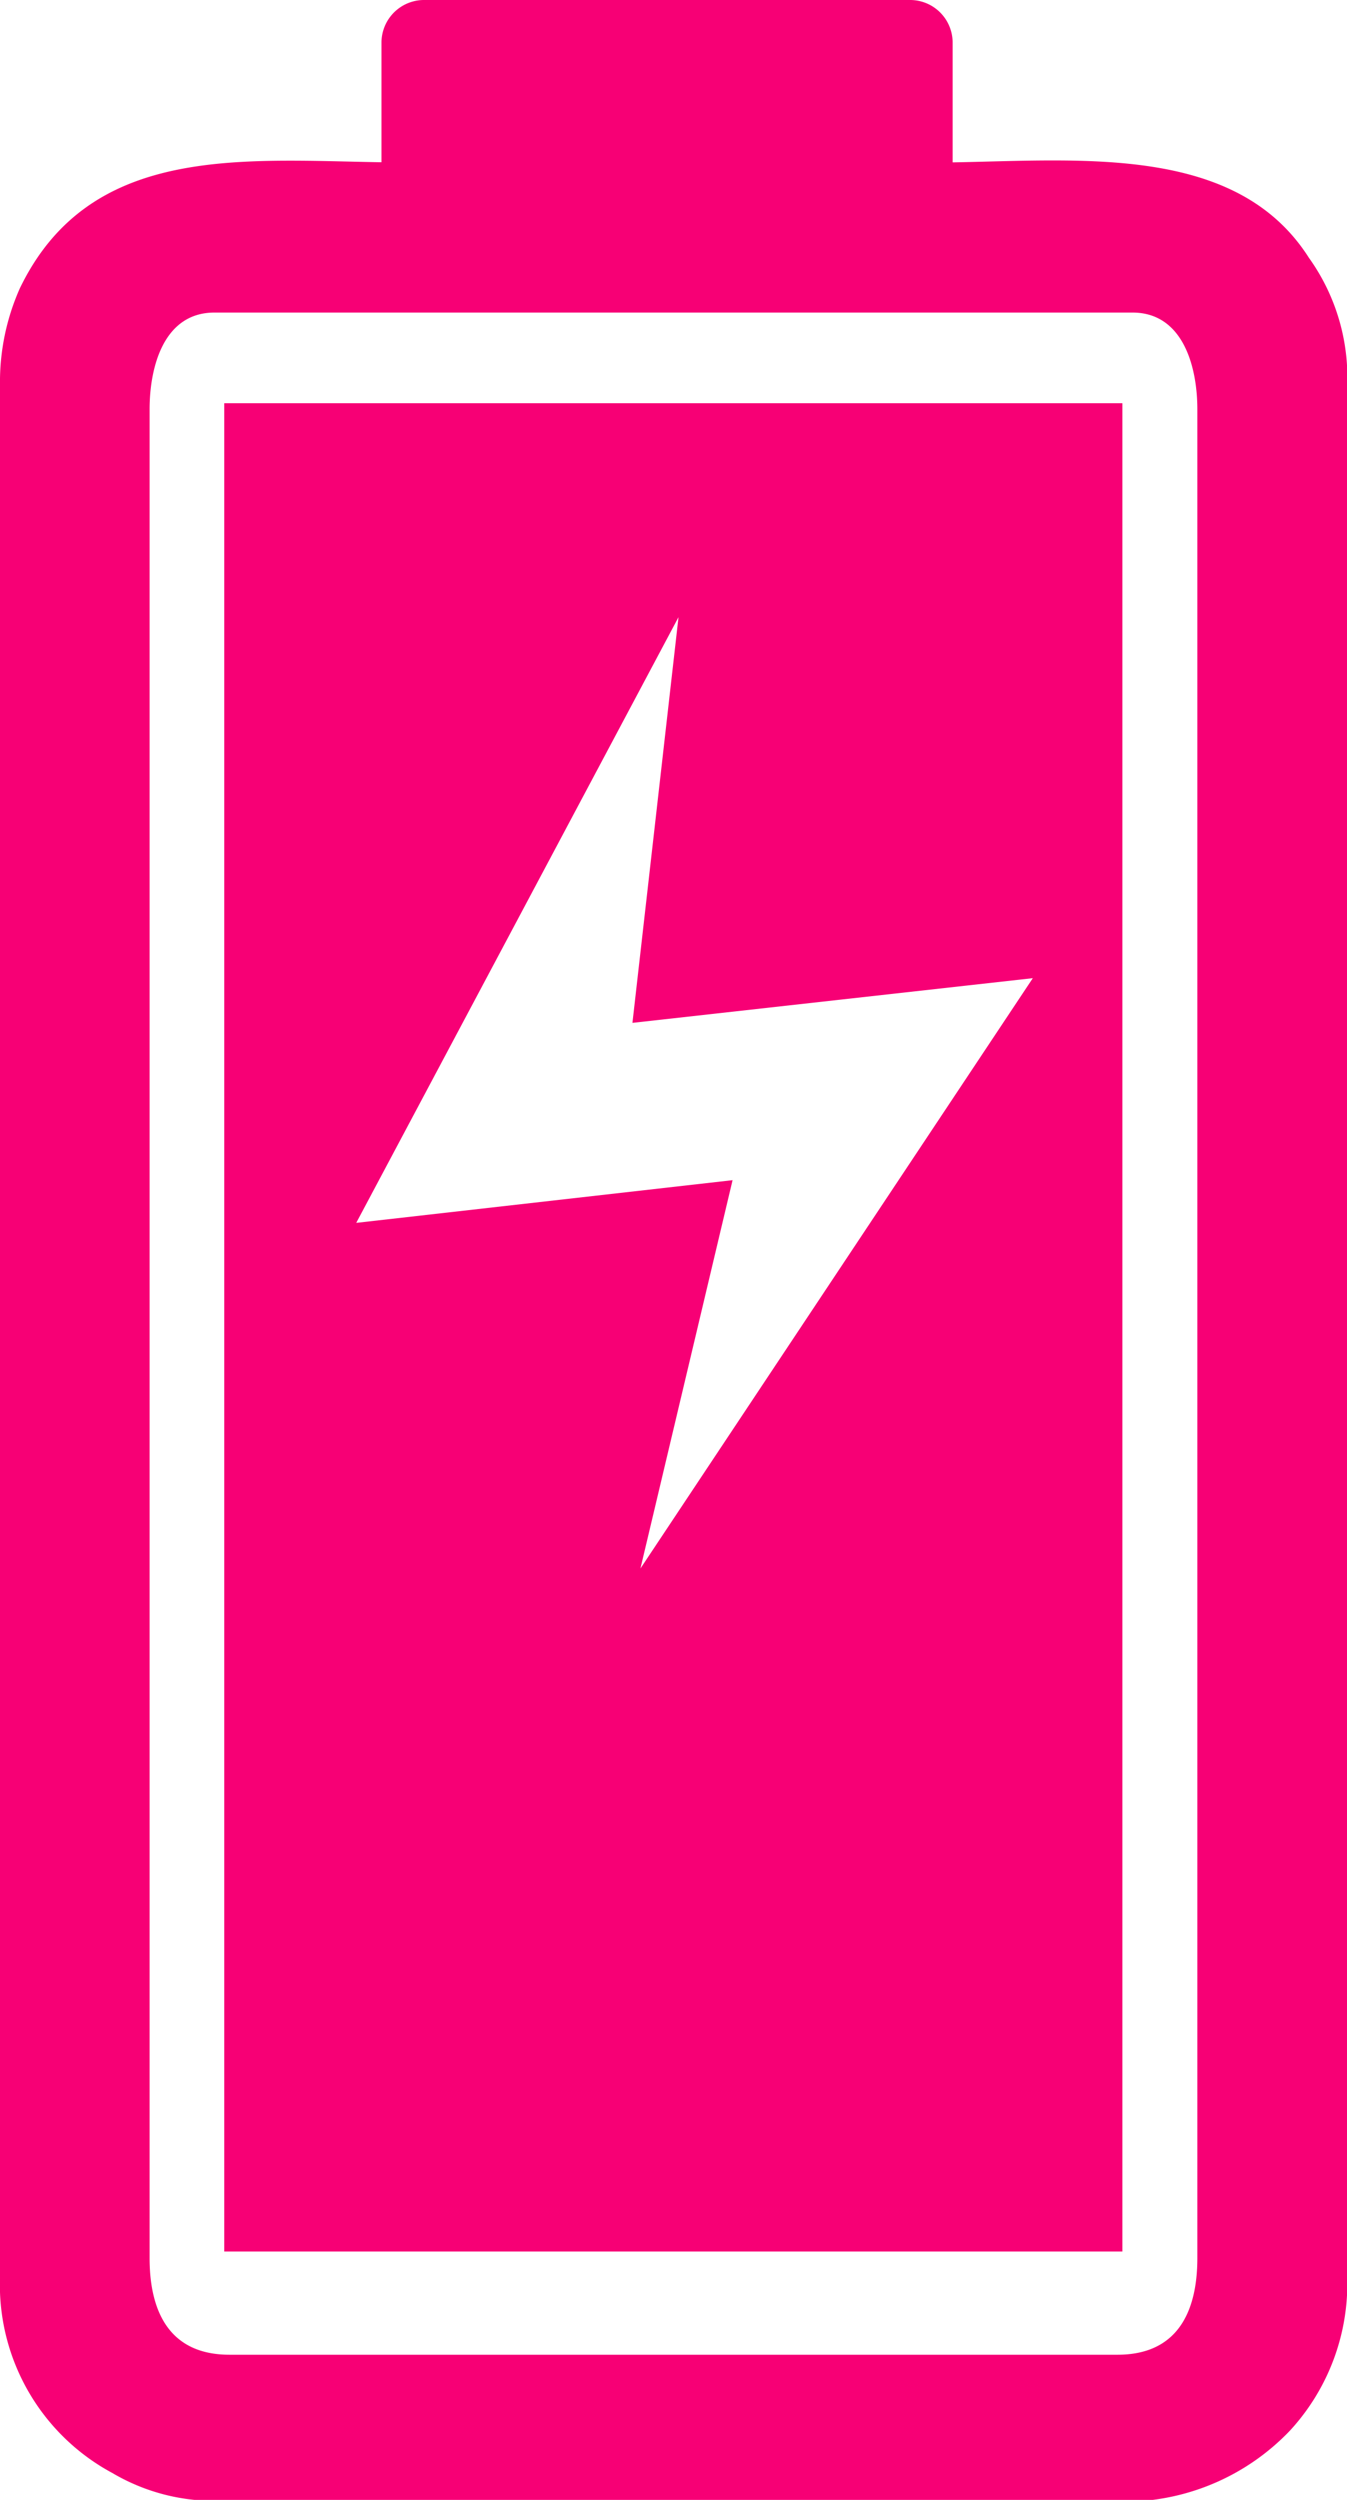<svg xmlns="http://www.w3.org/2000/svg" xmlns:xlink="http://www.w3.org/1999/xlink" width="23.096" height="42.846" viewBox="0 0 23.096 42.846">
  <defs>
    <clipPath id="clip-path">
      <rect id="Rectangle_1961" data-name="Rectangle 1961" width="23.096" height="42.846" fill="#f70075"/>
    </clipPath>
  </defs>
  <g id="Group_20905" data-name="Group 20905" clip-path="url(#clip-path)">
    <path id="Path_24896" data-name="Path 24896" d="M2.565,38.7V7.017c0-.736.246-1.66,1.112-1.66H19.418c.855,0,1.112.905,1.112,1.66V38.7c0,.976-.38,1.658-1.369,1.658H3.934c-.987,0-1.369-.682-1.369-1.658M7.284,0h8.31a.73.73,0,0,1,.74.717V2.783c2.243-.039,4.877-.3,6.108,1.634A3.523,3.523,0,0,1,23.1,6.6V39.031a3.72,3.72,0,0,1-.976,2.621,3.93,3.93,0,0,1-2.36,1.194H3.336a3.436,3.436,0,0,1-1.408-.46A3.662,3.662,0,0,1,0,39.031V6.6a3.946,3.946,0,0,1,.341-1.66c1.187-2.455,3.748-2.2,6.2-2.159V.717A.731.731,0,0,1,7.284,0" fill="#f70075" fill-rule="evenodd"/>
    <path id="Path_24897" data-name="Path 24897" d="M2.064,35.388h15.4V3.71H2.064ZM9.2,23.682l1.58-6.656-6.453.732L9.853,7.376l-.79,6.954,6.865-.766Z" transform="translate(1.781 3.201)" fill="#f70075" fill-rule="evenodd"/>
  </g>
</svg>
